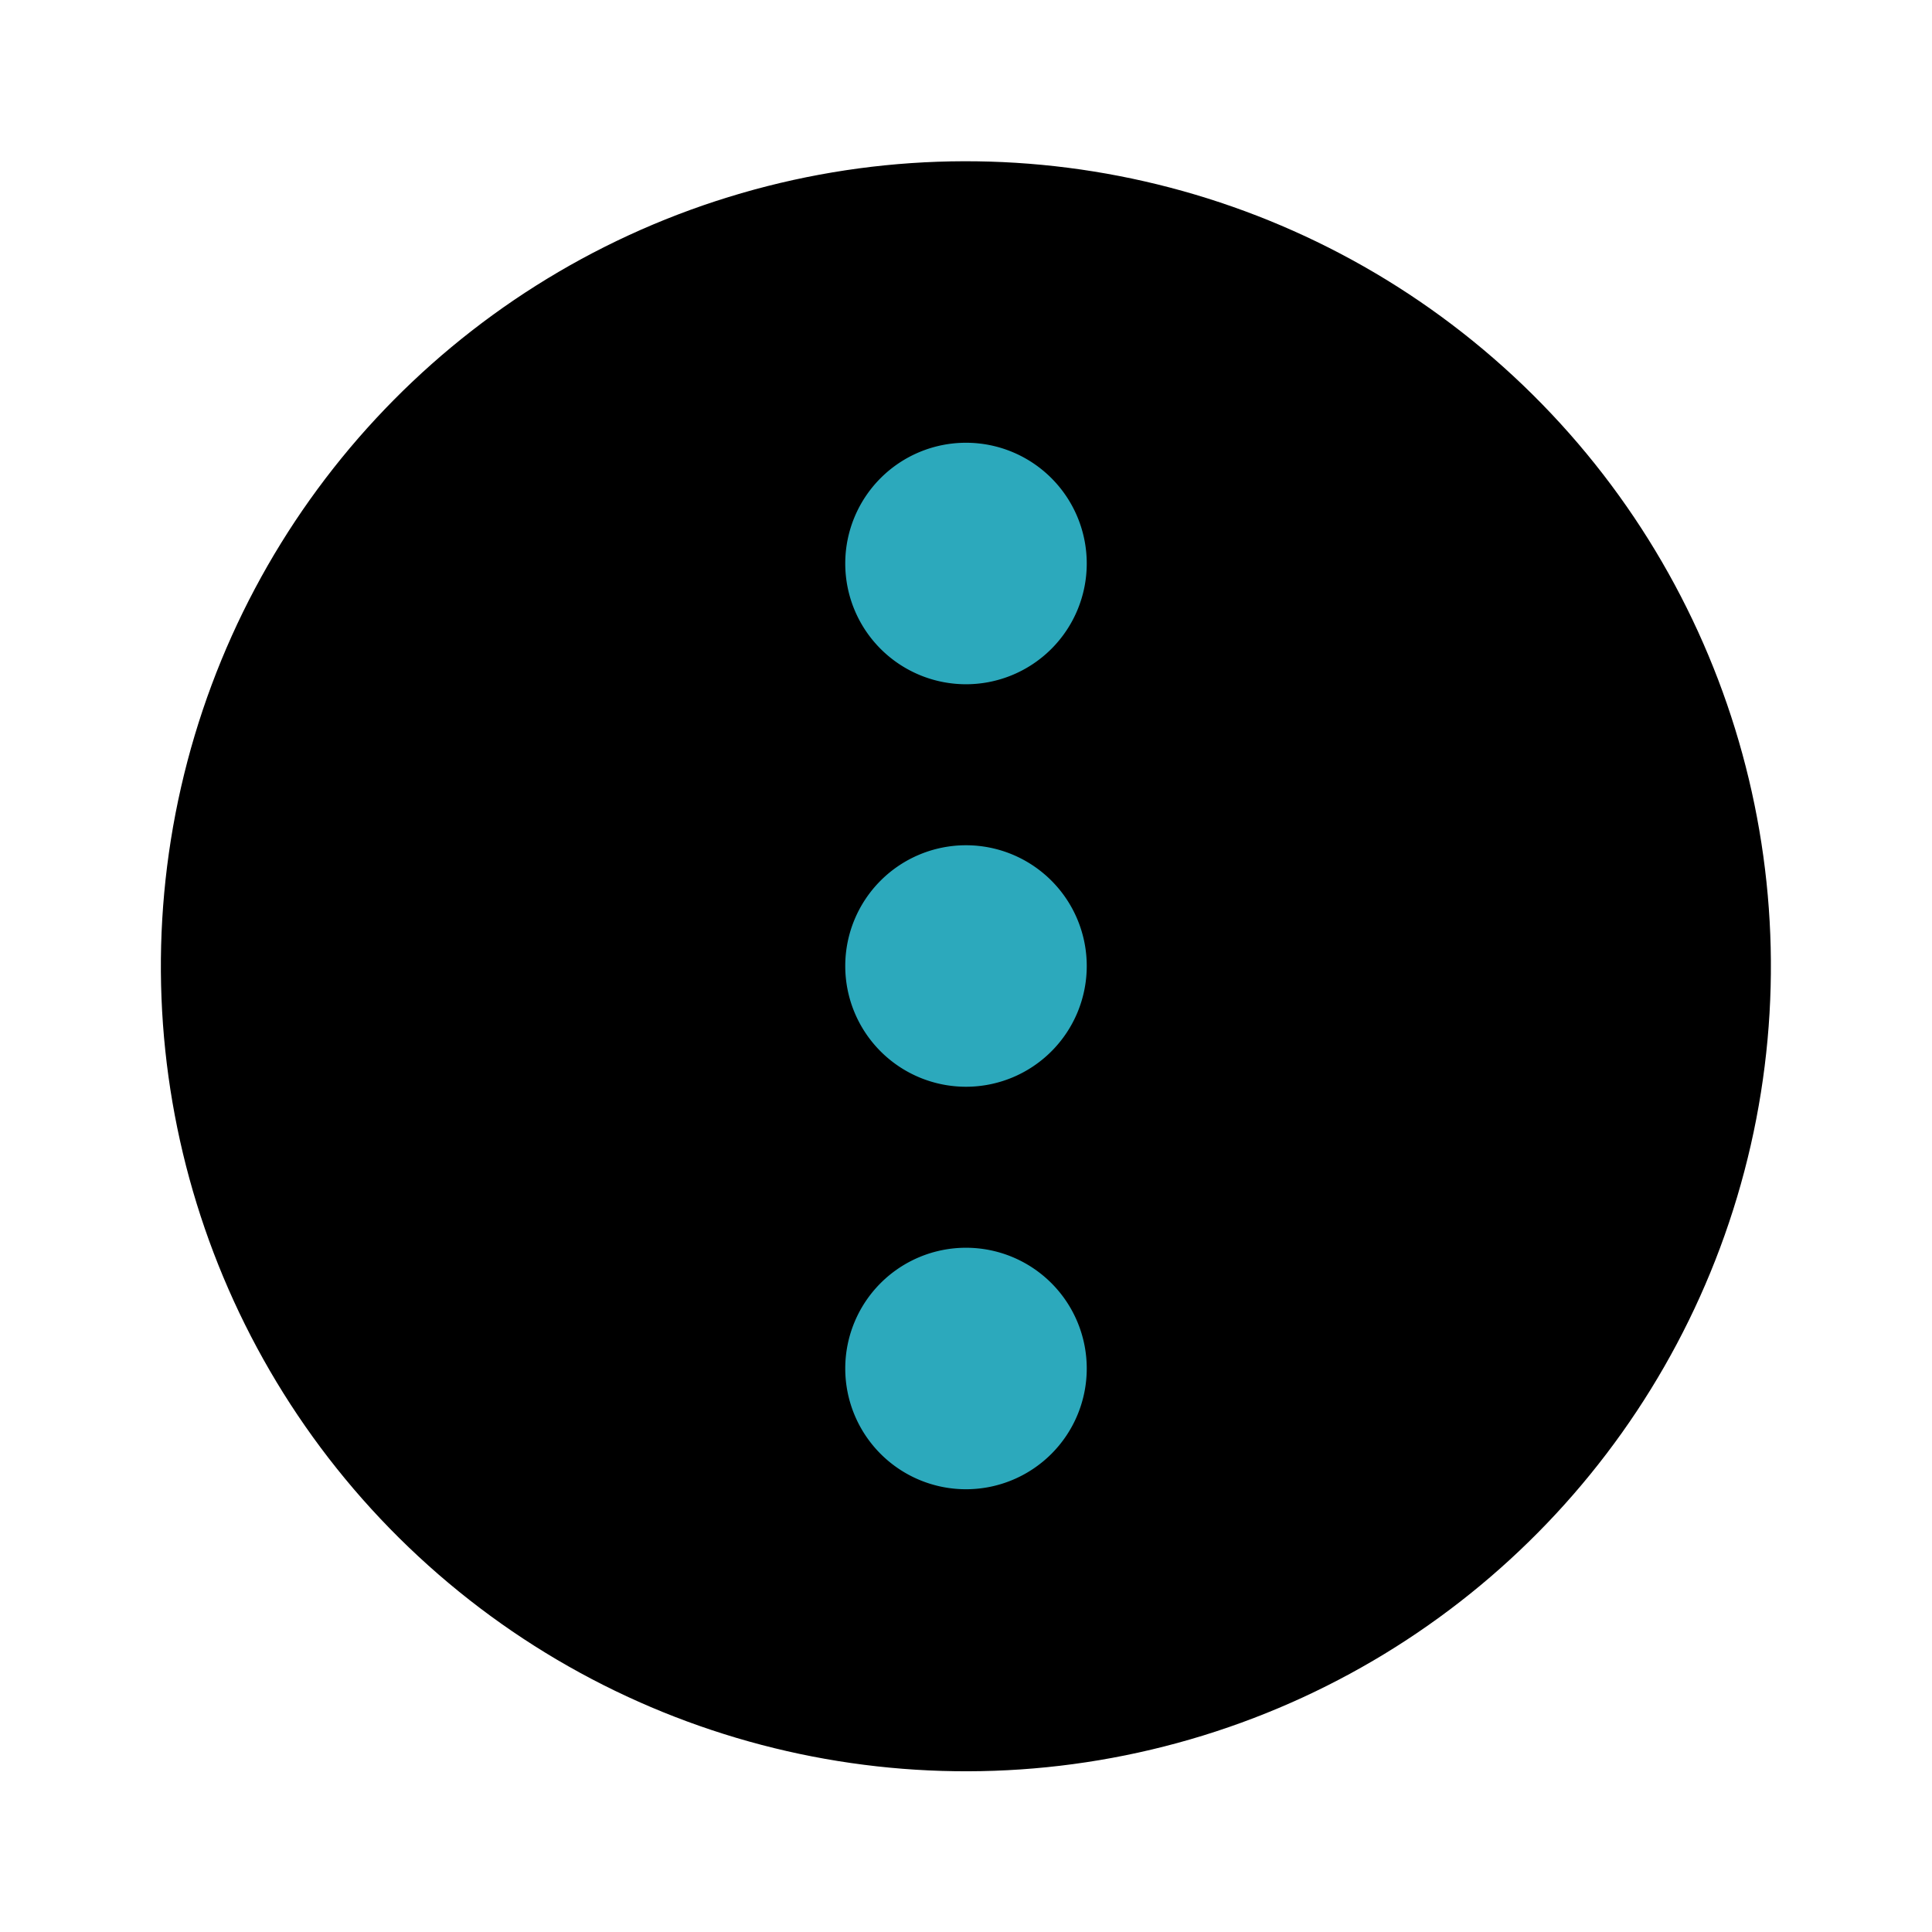<?xml version="1.0" encoding="utf-8"?><!-- Uploaded to: SVG Repo, www.svgrepo.com, Generator: SVG Repo Mixer Tools -->
<svg fill="#000000" width="800px" height="800px" viewBox="0 0 24 24" id="more-circle-vertical" data-name="Flat Color" xmlns="http://www.w3.org/2000/svg" class="icon flat-color"><circle id="primary" cx="12" cy="12" r="10" transform="translate(-4.96 12.64) rotate(-47.15)" style="fill: rgb(0, 0, 0);"></circle><path id="secondary" d="M12,10.5A1.5,1.5,0,1,1,10.5,12,1.5,1.5,0,0,1,12,10.5ZM10.5,7A1.5,1.5,0,1,0,12,5.5,1.5,1.5,0,0,0,10.5,7Zm0,10A1.5,1.5,0,1,0,12,15.5,1.5,1.5,0,0,0,10.5,17Z" style="fill: rgb(44, 169, 188);"></path></svg>